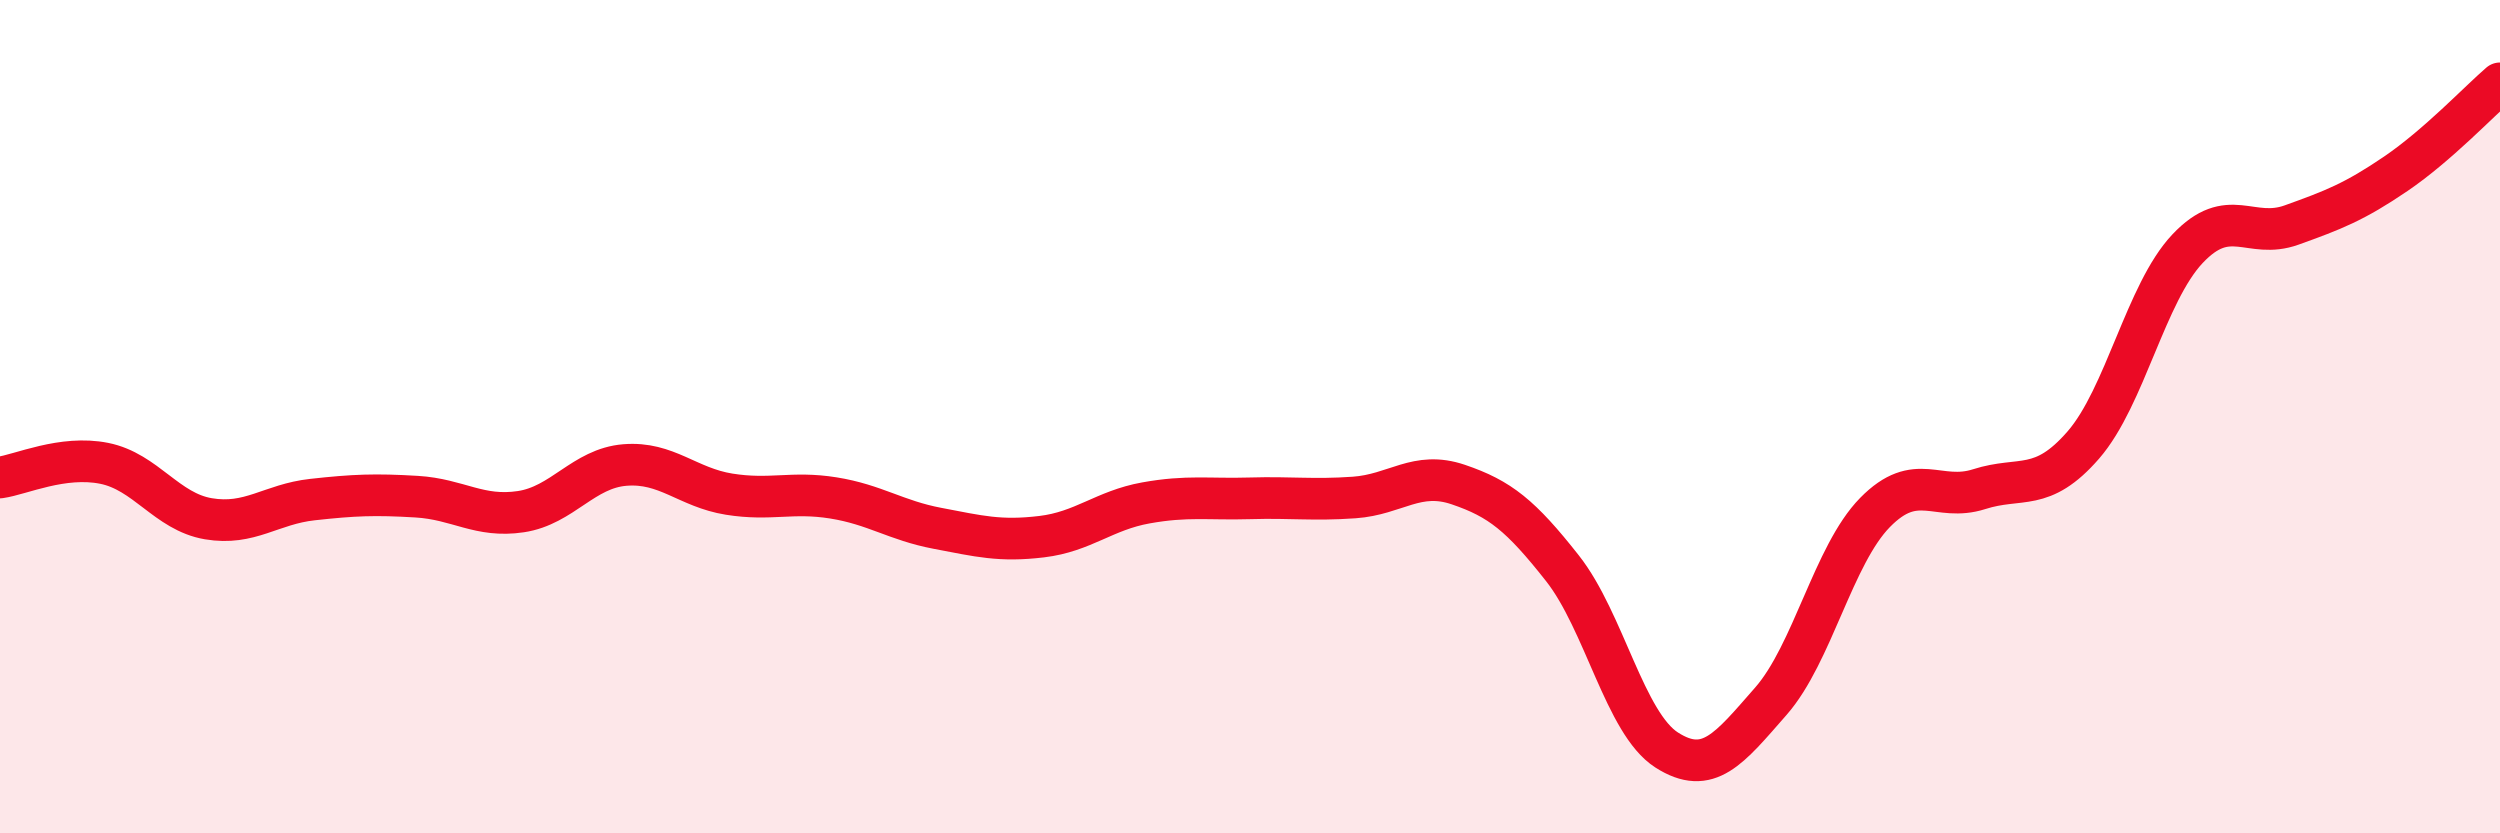 
    <svg width="60" height="20" viewBox="0 0 60 20" xmlns="http://www.w3.org/2000/svg">
      <path
        d="M 0,11.46 C 0.5,11.39 1.5,10.92 2.5,11.12 C 3.5,11.32 4,12.28 5,12.45 C 6,12.62 6.5,12.1 7.5,11.99 C 8.5,11.88 9,11.86 10,11.92 C 11,11.98 11.5,12.43 12.5,12.28 C 13.5,12.13 14,11.24 15,11.16 C 16,11.08 16.5,11.7 17.5,11.86 C 18.5,12.02 19,11.79 20,11.95 C 21,12.11 21.5,12.49 22.5,12.68 C 23.5,12.87 24,13 25,12.88 C 26,12.76 26.5,12.25 27.5,12.07 C 28.5,11.89 29,11.99 30,11.96 C 31,11.93 31.5,12.01 32.5,11.94 C 33.5,11.87 34,11.29 35,11.63 C 36,11.97 36.5,12.37 37.5,13.64 C 38.5,14.91 39,17.36 40,18 C 41,18.64 41.5,17.97 42.5,16.83 C 43.5,15.69 44,13.32 45,12.3 C 46,11.28 46.5,12.06 47.5,11.74 C 48.5,11.42 49,11.83 50,10.68 C 51,9.53 51.5,7.03 52.5,5.97 C 53.5,4.91 54,5.76 55,5.4 C 56,5.04 56.5,4.85 57.5,4.17 C 58.5,3.49 59.5,2.43 60,2L60 20L0 20Z"
        fill="#EB0A25"
        opacity="0.1"
        stroke-linecap="round"
        stroke-linejoin="round"
      />
      <path
        d="M 0,11.46 C 0.5,11.39 1.5,10.92 2.5,11.12 C 3.5,11.32 4,12.28 5,12.45 C 6,12.62 6.5,12.1 7.5,11.99 C 8.5,11.88 9,11.86 10,11.92 C 11,11.98 11.5,12.43 12.5,12.28 C 13.5,12.13 14,11.24 15,11.16 C 16,11.08 16.5,11.7 17.5,11.86 C 18.5,12.02 19,11.79 20,11.95 C 21,12.11 21.5,12.49 22.5,12.68 C 23.5,12.87 24,13 25,12.88 C 26,12.76 26.5,12.25 27.5,12.07 C 28.5,11.89 29,11.99 30,11.96 C 31,11.93 31.5,12.01 32.5,11.94 C 33.5,11.87 34,11.29 35,11.63 C 36,11.97 36.5,12.37 37.5,13.64 C 38.5,14.91 39,17.36 40,18 C 41,18.64 41.5,17.97 42.5,16.83 C 43.5,15.69 44,13.32 45,12.3 C 46,11.28 46.5,12.06 47.5,11.74 C 48.5,11.42 49,11.83 50,10.68 C 51,9.53 51.5,7.03 52.5,5.97 C 53.5,4.91 54,5.76 55,5.4 C 56,5.04 56.5,4.85 57.5,4.17 C 58.5,3.49 59.5,2.43 60,2"
        stroke="#EB0A25"
        stroke-width="1"
        fill="none"
        stroke-linecap="round"
        stroke-linejoin="round"
      />
    </svg>
  